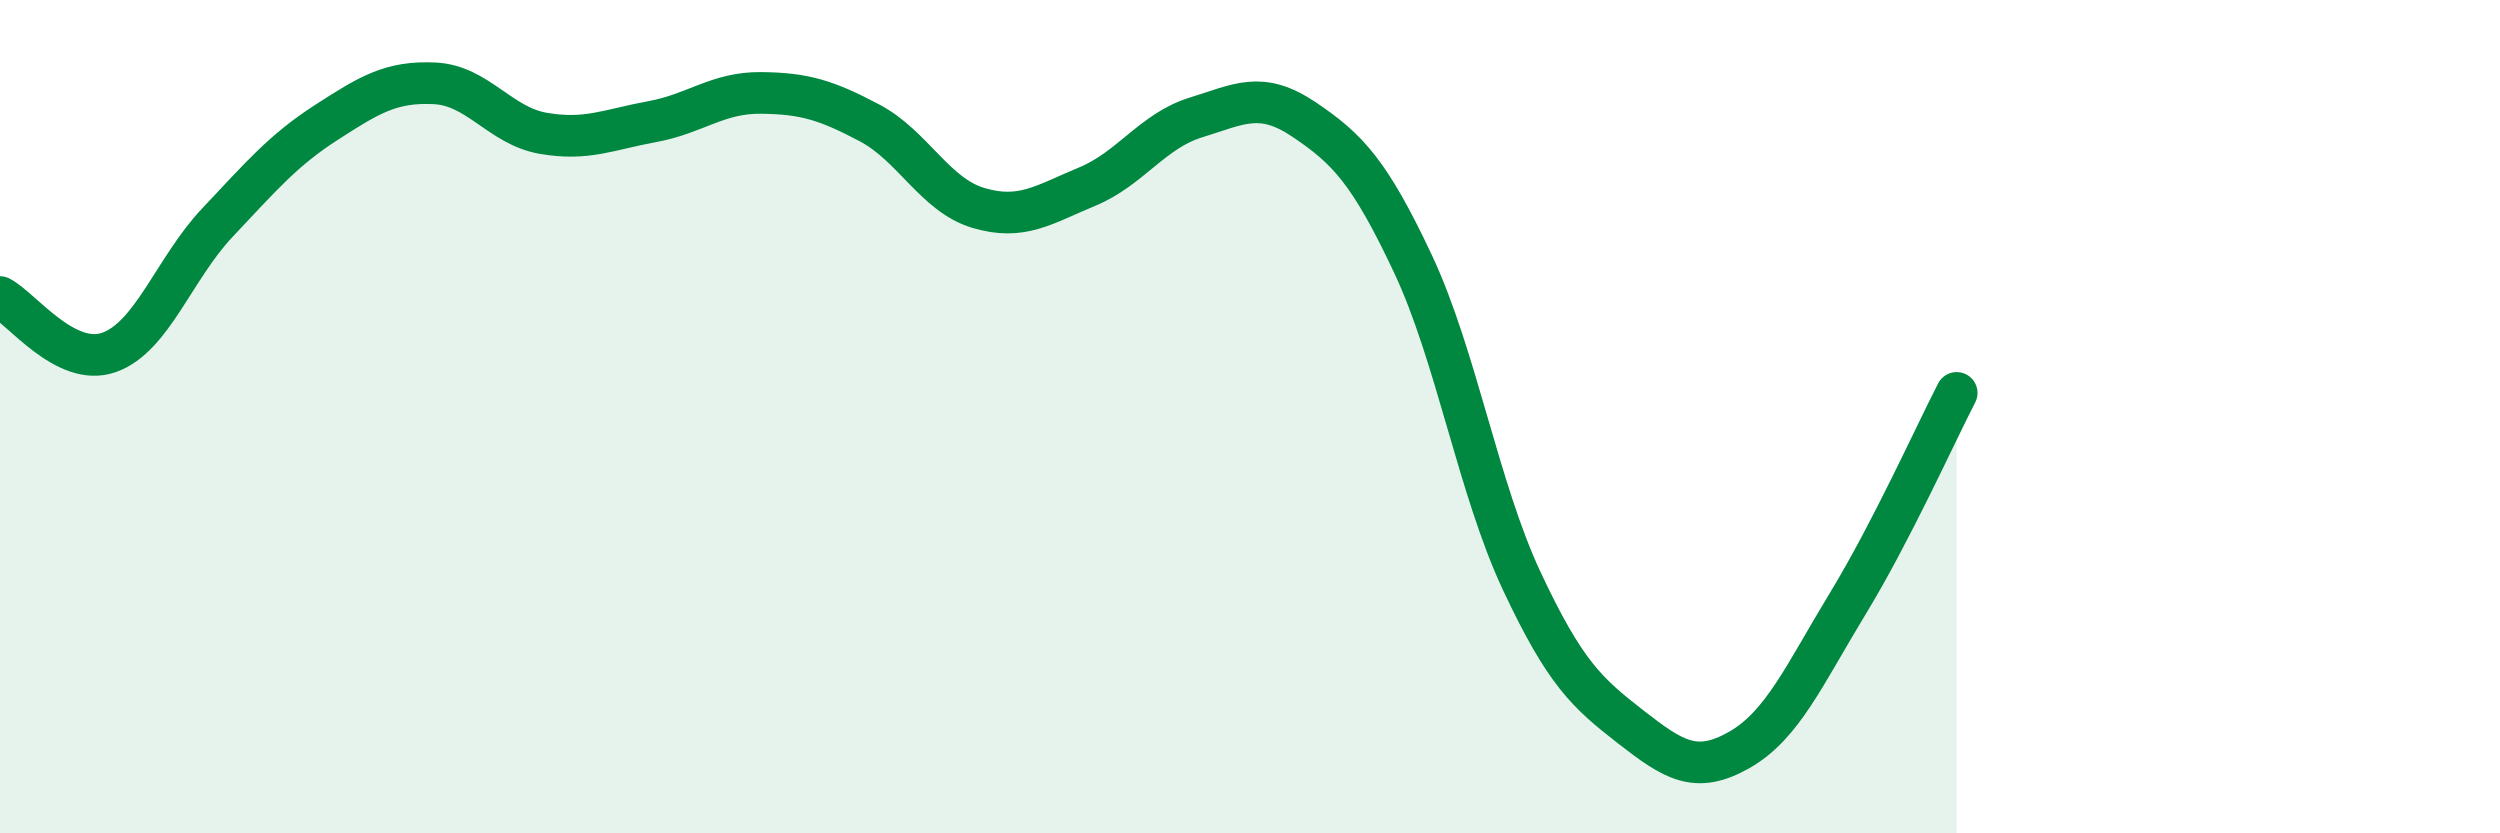 
    <svg width="60" height="20" viewBox="0 0 60 20" xmlns="http://www.w3.org/2000/svg">
      <path
        d="M 0,7.13 C 0.52,7.4 1.57,8.82 2.61,8.46 C 3.65,8.1 4.18,6.44 5.22,5.34 C 6.26,4.24 6.79,3.61 7.83,2.94 C 8.87,2.27 9.39,1.95 10.43,2 C 11.47,2.05 12,3.02 13.04,3.2 C 14.08,3.38 14.61,3.11 15.65,2.92 C 16.69,2.73 17.22,2.22 18.26,2.23 C 19.3,2.24 19.83,2.4 20.87,2.95 C 21.91,3.5 22.44,4.68 23.48,4.99 C 24.52,5.3 25.05,4.91 26.09,4.48 C 27.13,4.05 27.66,3.14 28.7,2.82 C 29.74,2.5 30.26,2.17 31.3,2.87 C 32.34,3.57 32.87,4.12 33.91,6.33 C 34.95,8.54 35.48,11.72 36.52,13.94 C 37.56,16.16 38.09,16.63 39.13,17.44 C 40.17,18.25 40.7,18.59 41.74,18 C 42.78,17.41 43.31,16.19 44.35,14.48 C 45.39,12.77 46.44,10.44 46.96,9.43L46.96 20L0 20Z"
        fill="#008740"
        opacity="0.1"
        stroke-linecap="round"
        stroke-linejoin="round"
      />
      <path
        d="M 0,7.13 C 0.52,7.4 1.57,8.82 2.61,8.46 C 3.65,8.1 4.18,6.44 5.22,5.34 C 6.26,4.24 6.79,3.61 7.83,2.94 C 8.87,2.27 9.39,1.95 10.43,2 C 11.47,2.05 12,3.02 13.04,3.2 C 14.08,3.38 14.61,3.11 15.65,2.92 C 16.69,2.73 17.22,2.22 18.26,2.23 C 19.3,2.24 19.83,2.4 20.87,2.95 C 21.91,3.5 22.44,4.68 23.48,4.99 C 24.52,5.3 25.05,4.91 26.09,4.48 C 27.13,4.05 27.66,3.14 28.7,2.82 C 29.74,2.5 30.26,2.17 31.3,2.87 C 32.34,3.57 32.87,4.12 33.91,6.33 C 34.95,8.54 35.48,11.72 36.52,13.94 C 37.56,16.16 38.09,16.63 39.13,17.44 C 40.17,18.25 40.7,18.59 41.74,18 C 42.78,17.41 43.31,16.19 44.35,14.48 C 45.39,12.77 46.44,10.44 46.96,9.43"
        stroke="#008740"
        stroke-width="1"
        fill="none"
        stroke-linecap="round"
        stroke-linejoin="round"
      />
    </svg>
  